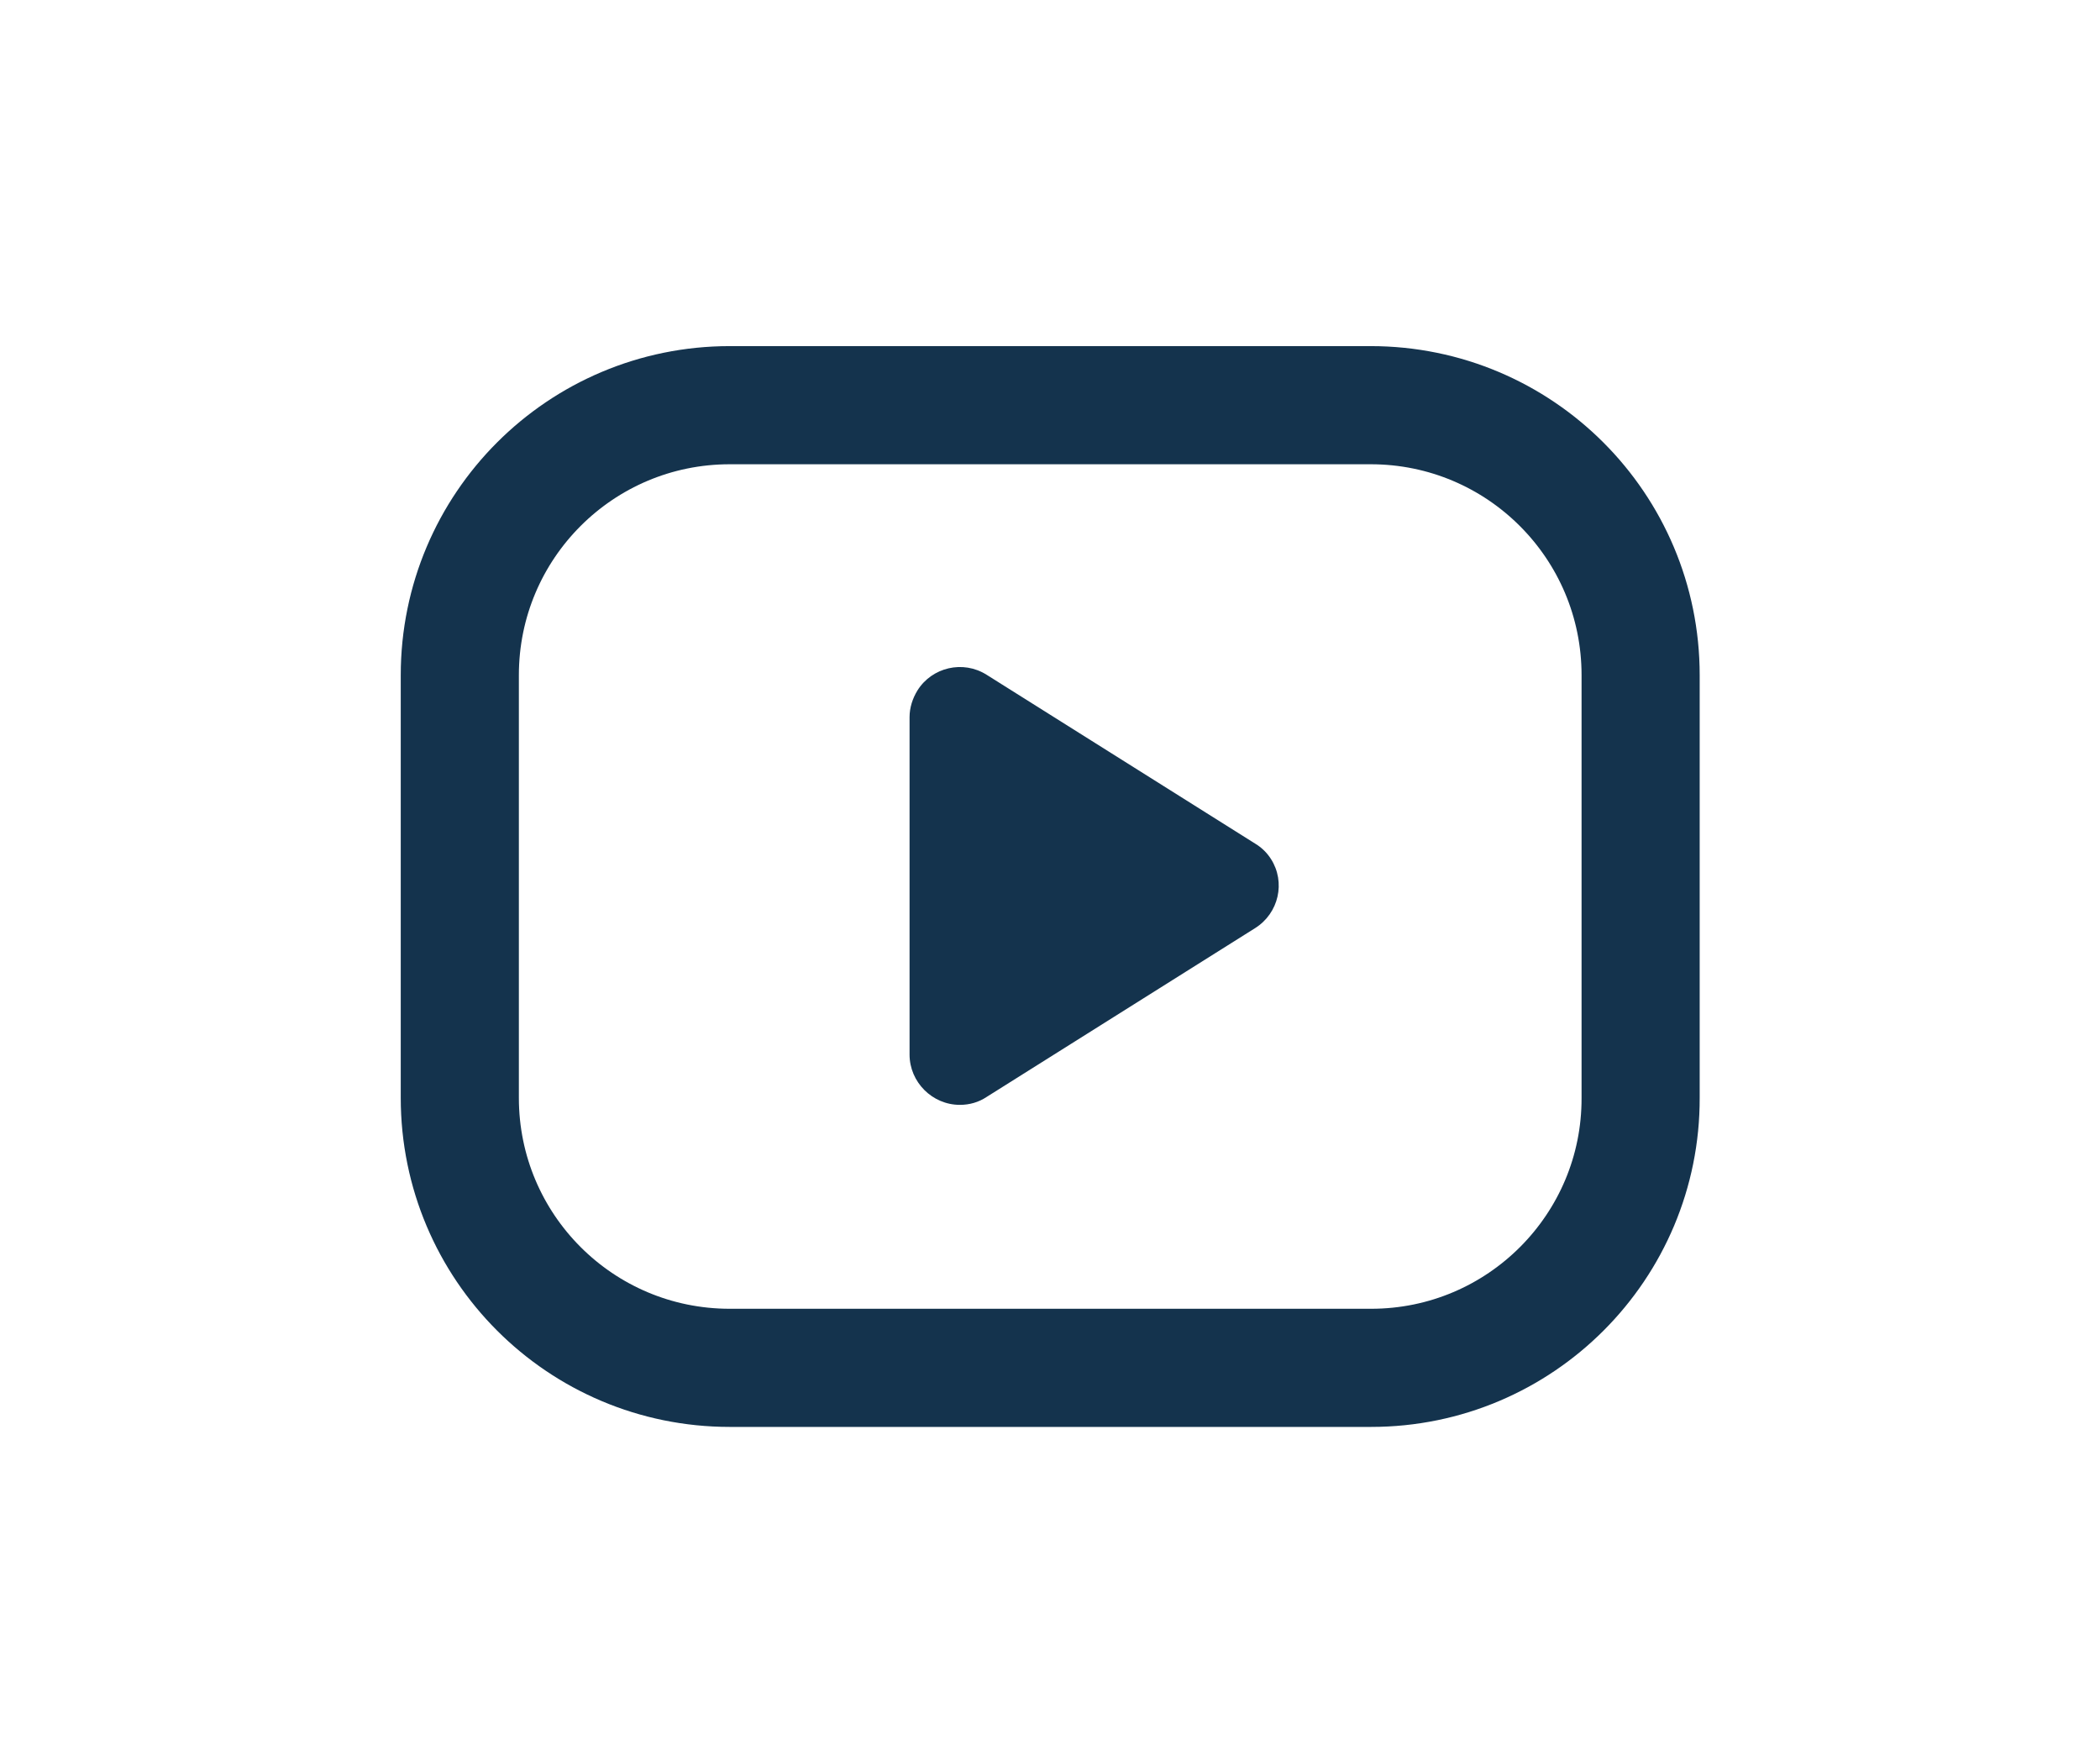 <svg xmlns="http://www.w3.org/2000/svg" xml:space="preserve" id="Ebene_1" x="0" y="0" version="1.1" viewBox="0 0 48 40">
  <style>
    .st0{fill:url(#SVGID_1_)}.st1{fill:url(#SVGID_00000163072525747773959920000012774633092225070254_)}.st2{fill:url(#SVGID_00000100354867369339280720000003447326233738720958_)}.st3{fill:#fff}.st4{fill:url(#SVGID_00000113355526376521060220000014254157161645148294_)}.st5{fill:url(#SVGID_00000111184033125994691140000018067579278796371345_)}.st6{fill:url(#SVGID_00000004541089162746629200000007238571595548019876_)}.st7{fill:url(#SVGID_00000084496756898802243110000001419247656220808083_)}.st8{fill:url(#SVGID_00000061433975380505402450000005315318745047904703_)}.st9{fill:url(#SVGID_00000169540058412412878770000010422713237817174676_)}.st10{fill:url(#SVGID_00000037670942283679947030000015174964028651900071_)}.st11{fill:url(#SVGID_00000062880187140345133440000010342629270003013020_)}.st12{fill:url(#SVGID_00000152254614962846094790000013876303761901133753_)}.st13{fill:url(#SVGID_00000059280970527852991930000015544141538663841441_)}.st14{fill:url(#SVGID_00000010293400109482489320000006541314602667007664_)}.st15{fill:url(#SVGID_00000005244511543210896790000014000980977859103908_)}.st16{fill:url(#SVGID_00000121265680099077152940000016305491337650954396_)}.st17{fill:url(#SVGID_00000009584265612299864250000012433491927942950028_)}.st18{fill:url(#SVGID_00000043459117483375734120000009691263268447873448_)}.st19,.st20{stroke:#14334d;stroke-width:2.7;stroke-miterlimit:10}.st19{fill:#febe00}.st20{stroke-linecap:round;stroke-linejoin:round}.st20,.st21{fill:#febe00}.st23{fill:#2be8bc;fill-opacity:.2}.st24,.st25{fill:none;stroke:#2be8bc;stroke-width:2.7;stroke-linecap:round;stroke-linejoin:round;stroke-miterlimit:10}.st25{opacity:.5;fill:#ffea19;stroke-width:2.695}.st26{fill:#2be8bc}.st27{clip-path:url(#SVGID_00000098217492407976522050000015899615420201168545_)}.st28,.st29,.st30{stroke:#2be8bc;stroke-linecap:round;stroke-miterlimit:10}.st28{fill:none;stroke-width:1.94}.st29,.st30{stroke-linejoin:round}.st29{fill:#2be8bc;fill-opacity:.2;stroke-width:2.7}.st30{fill:none;stroke-width:2}.st31{fill-opacity:.2;stroke-width:2.6}.st31,.st32,.st33{fill:#2be8bc;stroke:#2be8bc;stroke-linecap:round;stroke-linejoin:round;stroke-miterlimit:10}.st32{fill-opacity:.2;stroke-width:2}.st33{stroke-width:2.7}.st34{opacity:.2;fill:#2be8bc}.st35{fill:none;stroke-width:2.7}.st35,.st36{stroke:#1c334b;stroke-linecap:round;stroke-miterlimit:10}.st36,.st37{stroke-width:2.7}.st37,.st38{stroke-linecap:round;stroke-miterlimit:10}.st36{fill:#febe00}.st37,.st38{fill:none;stroke:#14334d;stroke-linejoin:round}.st38{opacity:.5;fill:#ffea19;stroke-width:2.695}.st39{clip-path:url(#SVGID_00000048480829377575891650000001528870080332485000_)}.st40{fill:none;stroke:#14334d;stroke-width:1.94;stroke-linecap:round;stroke-miterlimit:10}.st41{fill:none;stroke-width:2;stroke-linejoin:round}.st41,.st42,.st43{stroke:#14334d;stroke-linecap:round;stroke-miterlimit:10}.st42{fill:none;stroke-width:2.6;stroke-linejoin:round}.st43{stroke-width:2}.st43,.st44,.st45{fill:#febe00;stroke-linejoin:round}.st44{stroke:#14334d;stroke-width:2.6;stroke-linecap:round;stroke-miterlimit:10}.st45{fill-opacity:.2;stroke-width:2}.st45,.st46,.st48{stroke:#14334d;stroke-linecap:round;stroke-miterlimit:10}.st46{fill:#2be8bc;stroke-width:2.7;stroke-linejoin:round}.st48{fill:none;stroke-width:2}.st49{opacity:.5;fill:#035c63}.st50,.st51{fill:none;stroke:#035c63;stroke-width:1.344;stroke-linecap:round;stroke-linejoin:round;stroke-miterlimit:10}.st51{fill:#14334d;stroke:#14334d}.st52{clip-path:url(#SVGID_00000085226302820167311510000004667261510092496562_)}.st53,.st54{fill:none;stroke:#14334d;stroke-width:.896;stroke-linecap:round;stroke-miterlimit:10}.st54{stroke-width:1.344;stroke-linejoin:round}.st55{fill:red}.st56,.st57{fill:none;stroke-linecap:round}.st56{stroke:#1c334b;stroke-width:2.595;stroke-linejoin:round;stroke-miterlimit:10}.st57{stroke-width:1.305}.st57,.st58,.st59{stroke:#14334d;stroke-linejoin:round;stroke-miterlimit:10}.st58{fill:none;stroke-width:1.979;stroke-linecap:round}.st59{fill:#febe00;stroke-width:2.7}.st60,.st61{fill:none;stroke-linecap:round}.st60{stroke:#1c334b;stroke-width:4.5;stroke-miterlimit:10}.st61{stroke-width:2.7}.st61,.st62,.st63{stroke:#14334d;stroke-miterlimit:10}.st62{fill:none;stroke-width:2.002;stroke-linecap:round}.st63{fill:#febe00;stroke-width:2}.st63,.st64,.st65{stroke-linecap:round}.st64{fill:#febe00;stroke:#14334d;stroke-width:2.7;stroke-miterlimit:10}.st65{fill:#fff;stroke:#1c334b;stroke-width:1.312}.st65,.st66,.st67,.st68{stroke-linejoin:round;stroke-miterlimit:10}.st66{fill:none;stroke:#1c334b;stroke-width:2.1;stroke-linecap:round}.st67{fill:#fff;stroke:#14334d;stroke-width:2.6}.st68{fill:none;stroke:#1c334b;stroke-width:2.7;stroke-linecap:round}.st69{enable-background:new}.st70{clip-path:url(#SVGID_00000044138948077028079900000005175781632535256464_)}.st71{fill:#1c334b}.st72,.st73{stroke:#1c334b;stroke-width:2}.st72,.st73,.st74,.st75,.st76{stroke-linejoin:round;stroke-miterlimit:10}.st72{fill:#fff;stroke-linecap:round}.st73,.st74,.st75,.st76{fill:none}.st74{stroke-width:2.7}.st74,.st75,.st76{stroke:#14334d}.st75{stroke-width:2}.st76{stroke-width:1.8;stroke-linecap:round}
  </style>
  <path id="Pfad_1374_00000109016429522328461620000016004498643504892333_" fill="#14334d" d="m28.69 19.28-6.14-3.86c-.54-.34-1.25-.17-1.58.36-.11.18-.18.39-.18.61v7.71c0 .63.52 1.15 1.15 1.15.22 0 .43-.06.61-.18l6.14-3.86c.54-.34.7-1.05.36-1.58-.09-.14-.21-.26-.36-.35z"/>
  <path fill="none" stroke="#14334d" stroke-miterlimit="10" stroke-width="2.7" d="M31.34 31.26H16.68c-3.41 0-6.17-2.76-6.17-6.17v-9.66c0-3.41 2.76-6.17 6.17-6.17h14.65c3.41 0 6.17 2.76 6.17 6.17v9.66c.01 3.4-2.75 6.17-6.16 6.17z"/>
</svg>
